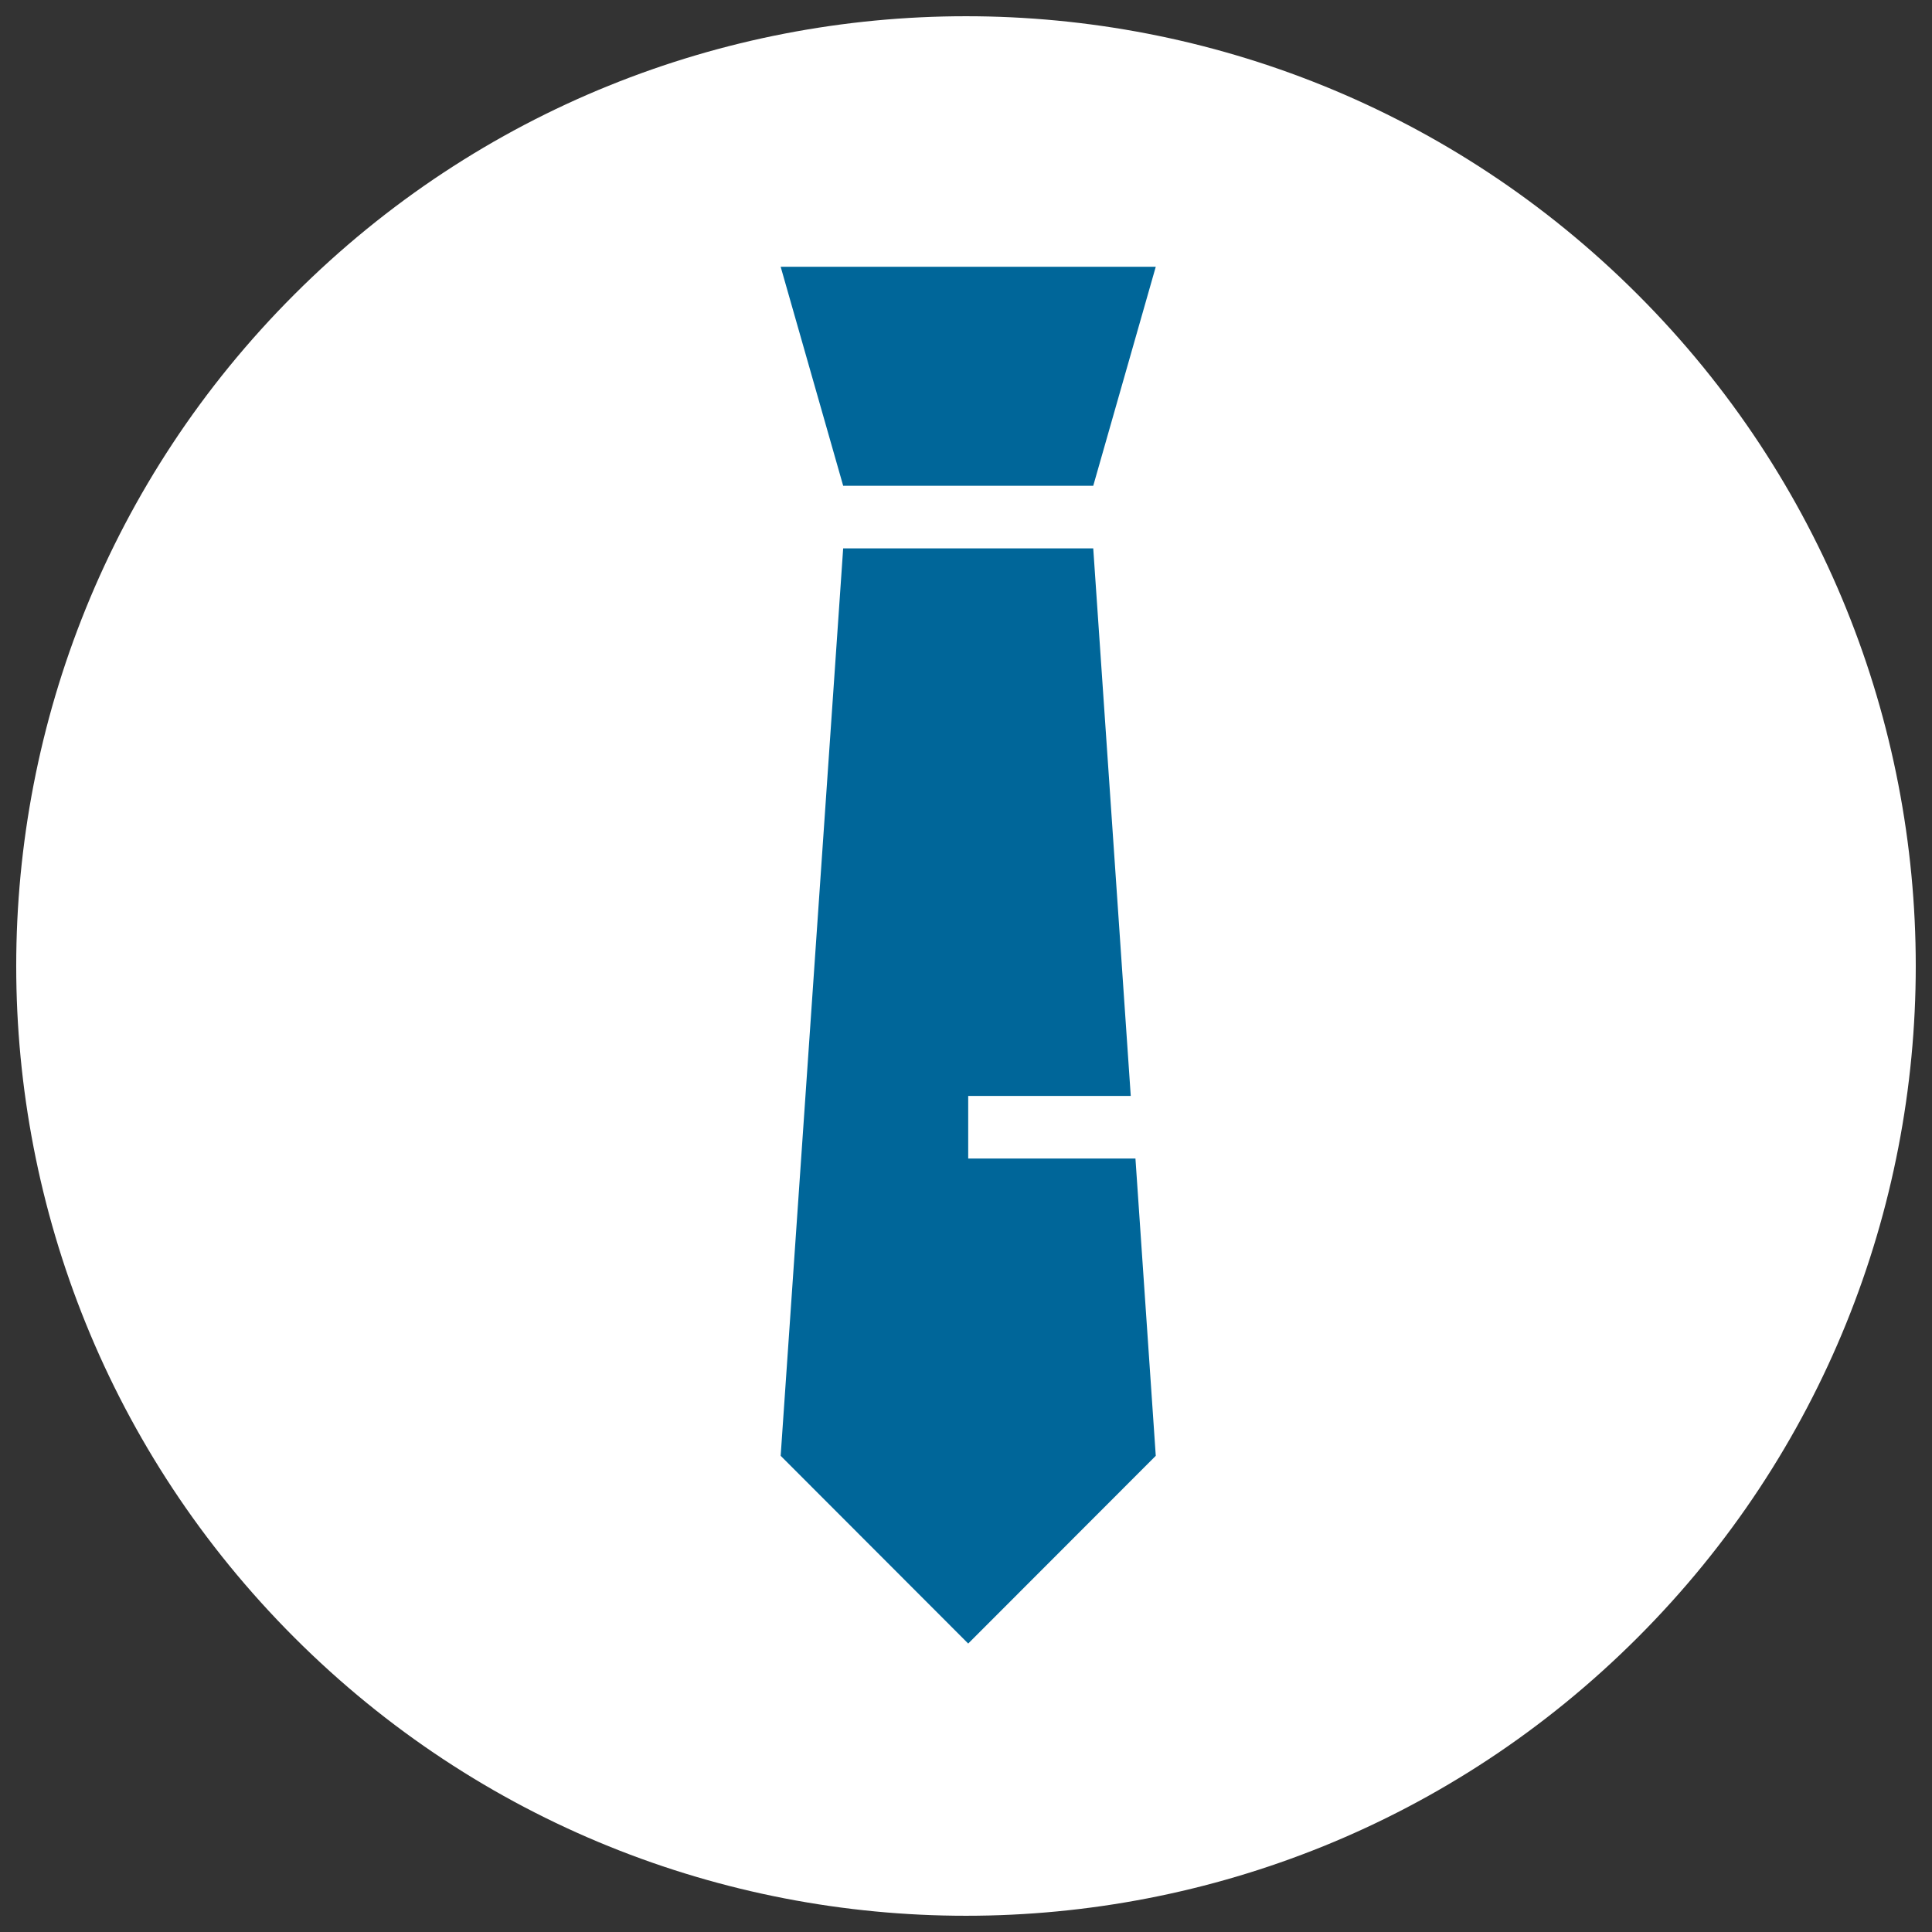 <svg width="269" height="269" viewBox="0 0 269 269" fill="none" xmlns="http://www.w3.org/2000/svg">
<rect x="0" y="0" width="269" height="269" fill="#333333" stroke="none"/>
<g clip-path="url(#clip0_70_2)">
<path d="M228.007 228.008C279.649 176.365 279.649 92.635 228.007 40.992C176.364 -10.65 92.634 -10.65 40.991 40.992C-10.652 92.635 -10.652 176.365 40.991 228.008C92.634 279.65 176.364 279.65 228.007 228.008Z" fill="white"/>
<path d="M117.4 67.639L108.695 37.141H160.922L152.216 67.639H117.4Z" fill="#006699"/>
<path d="M108.695 202.697L117.398 76.352H152.216L157.44 152.594H134.807V161.308H158.093L160.922 202.697L134.807 228.838L108.695 202.697Z" fill="#006699"/>
</g>
<defs>
<clipPath id="clip0_70_2">
<rect width="269" height="269" fill="white"/>
</clipPath>
</defs>
</svg>
